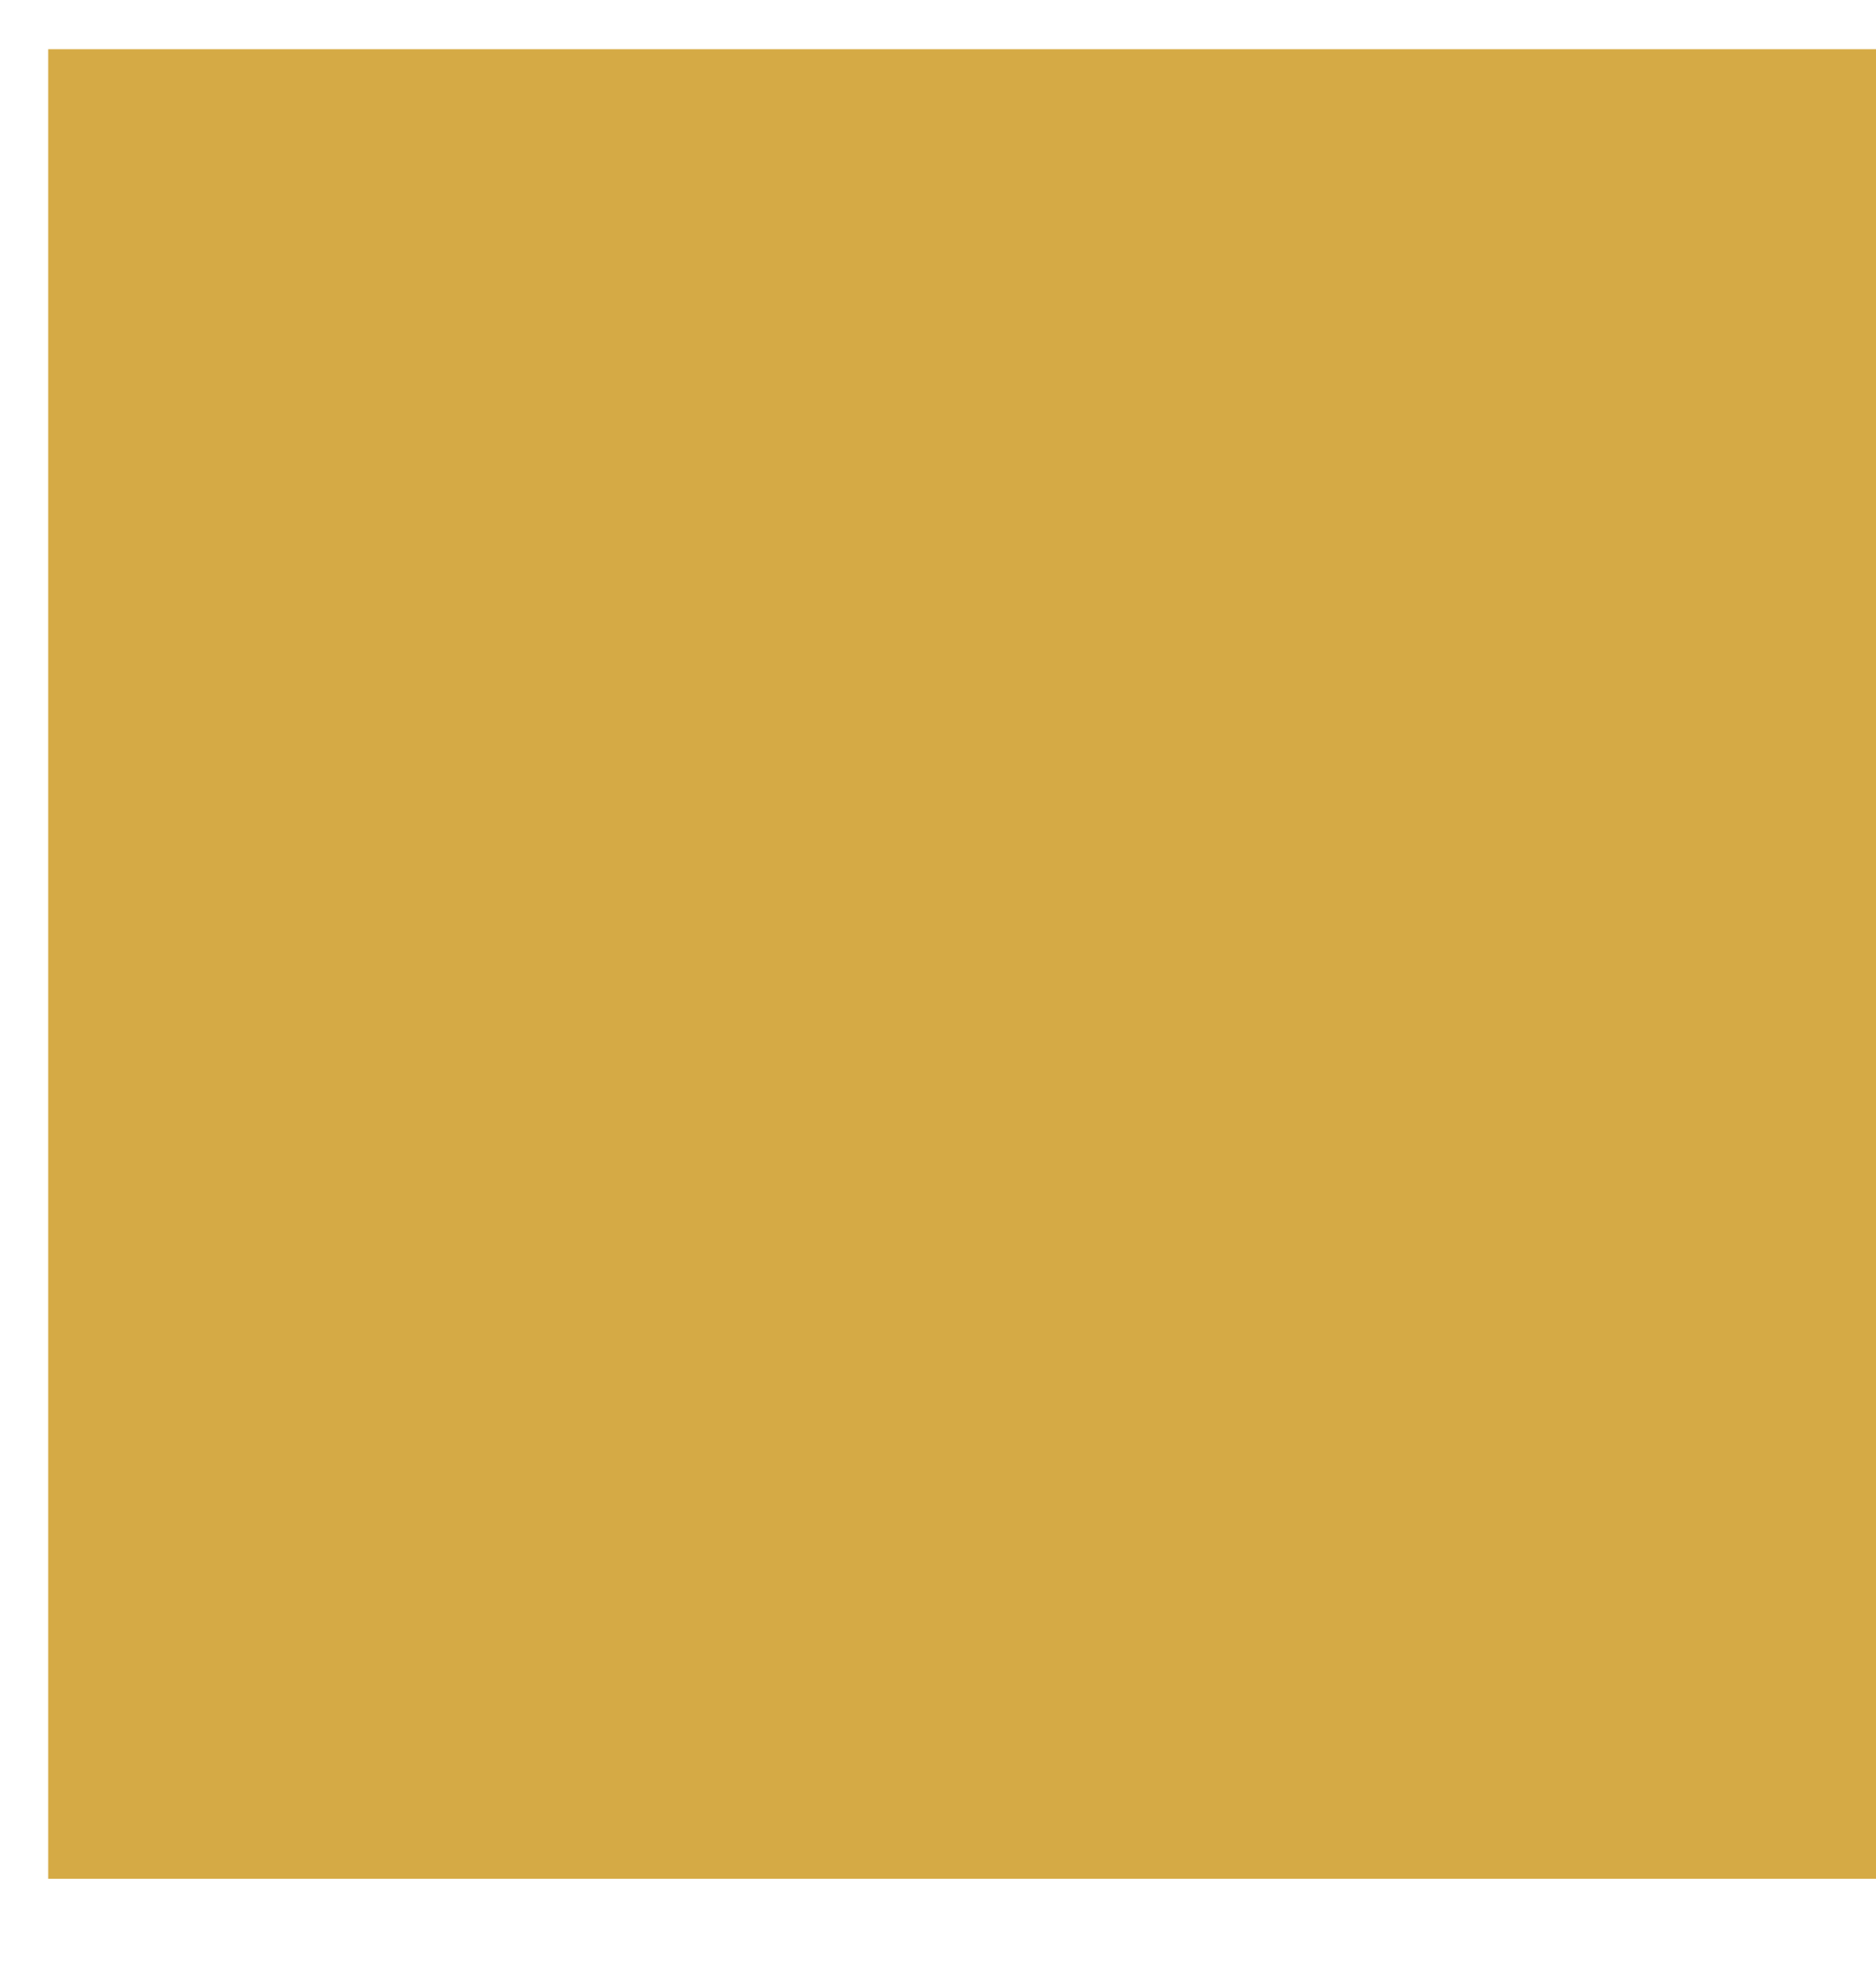 <svg width="17" height="18" viewBox="0 0 17 18" fill="none" xmlns="http://www.w3.org/2000/svg">
<path fill-rule="evenodd" clip-rule="evenodd" d="M0.437 0.446H17V17.028H0.437V0.446Z" fill="#D5AA45"/>
</svg>
